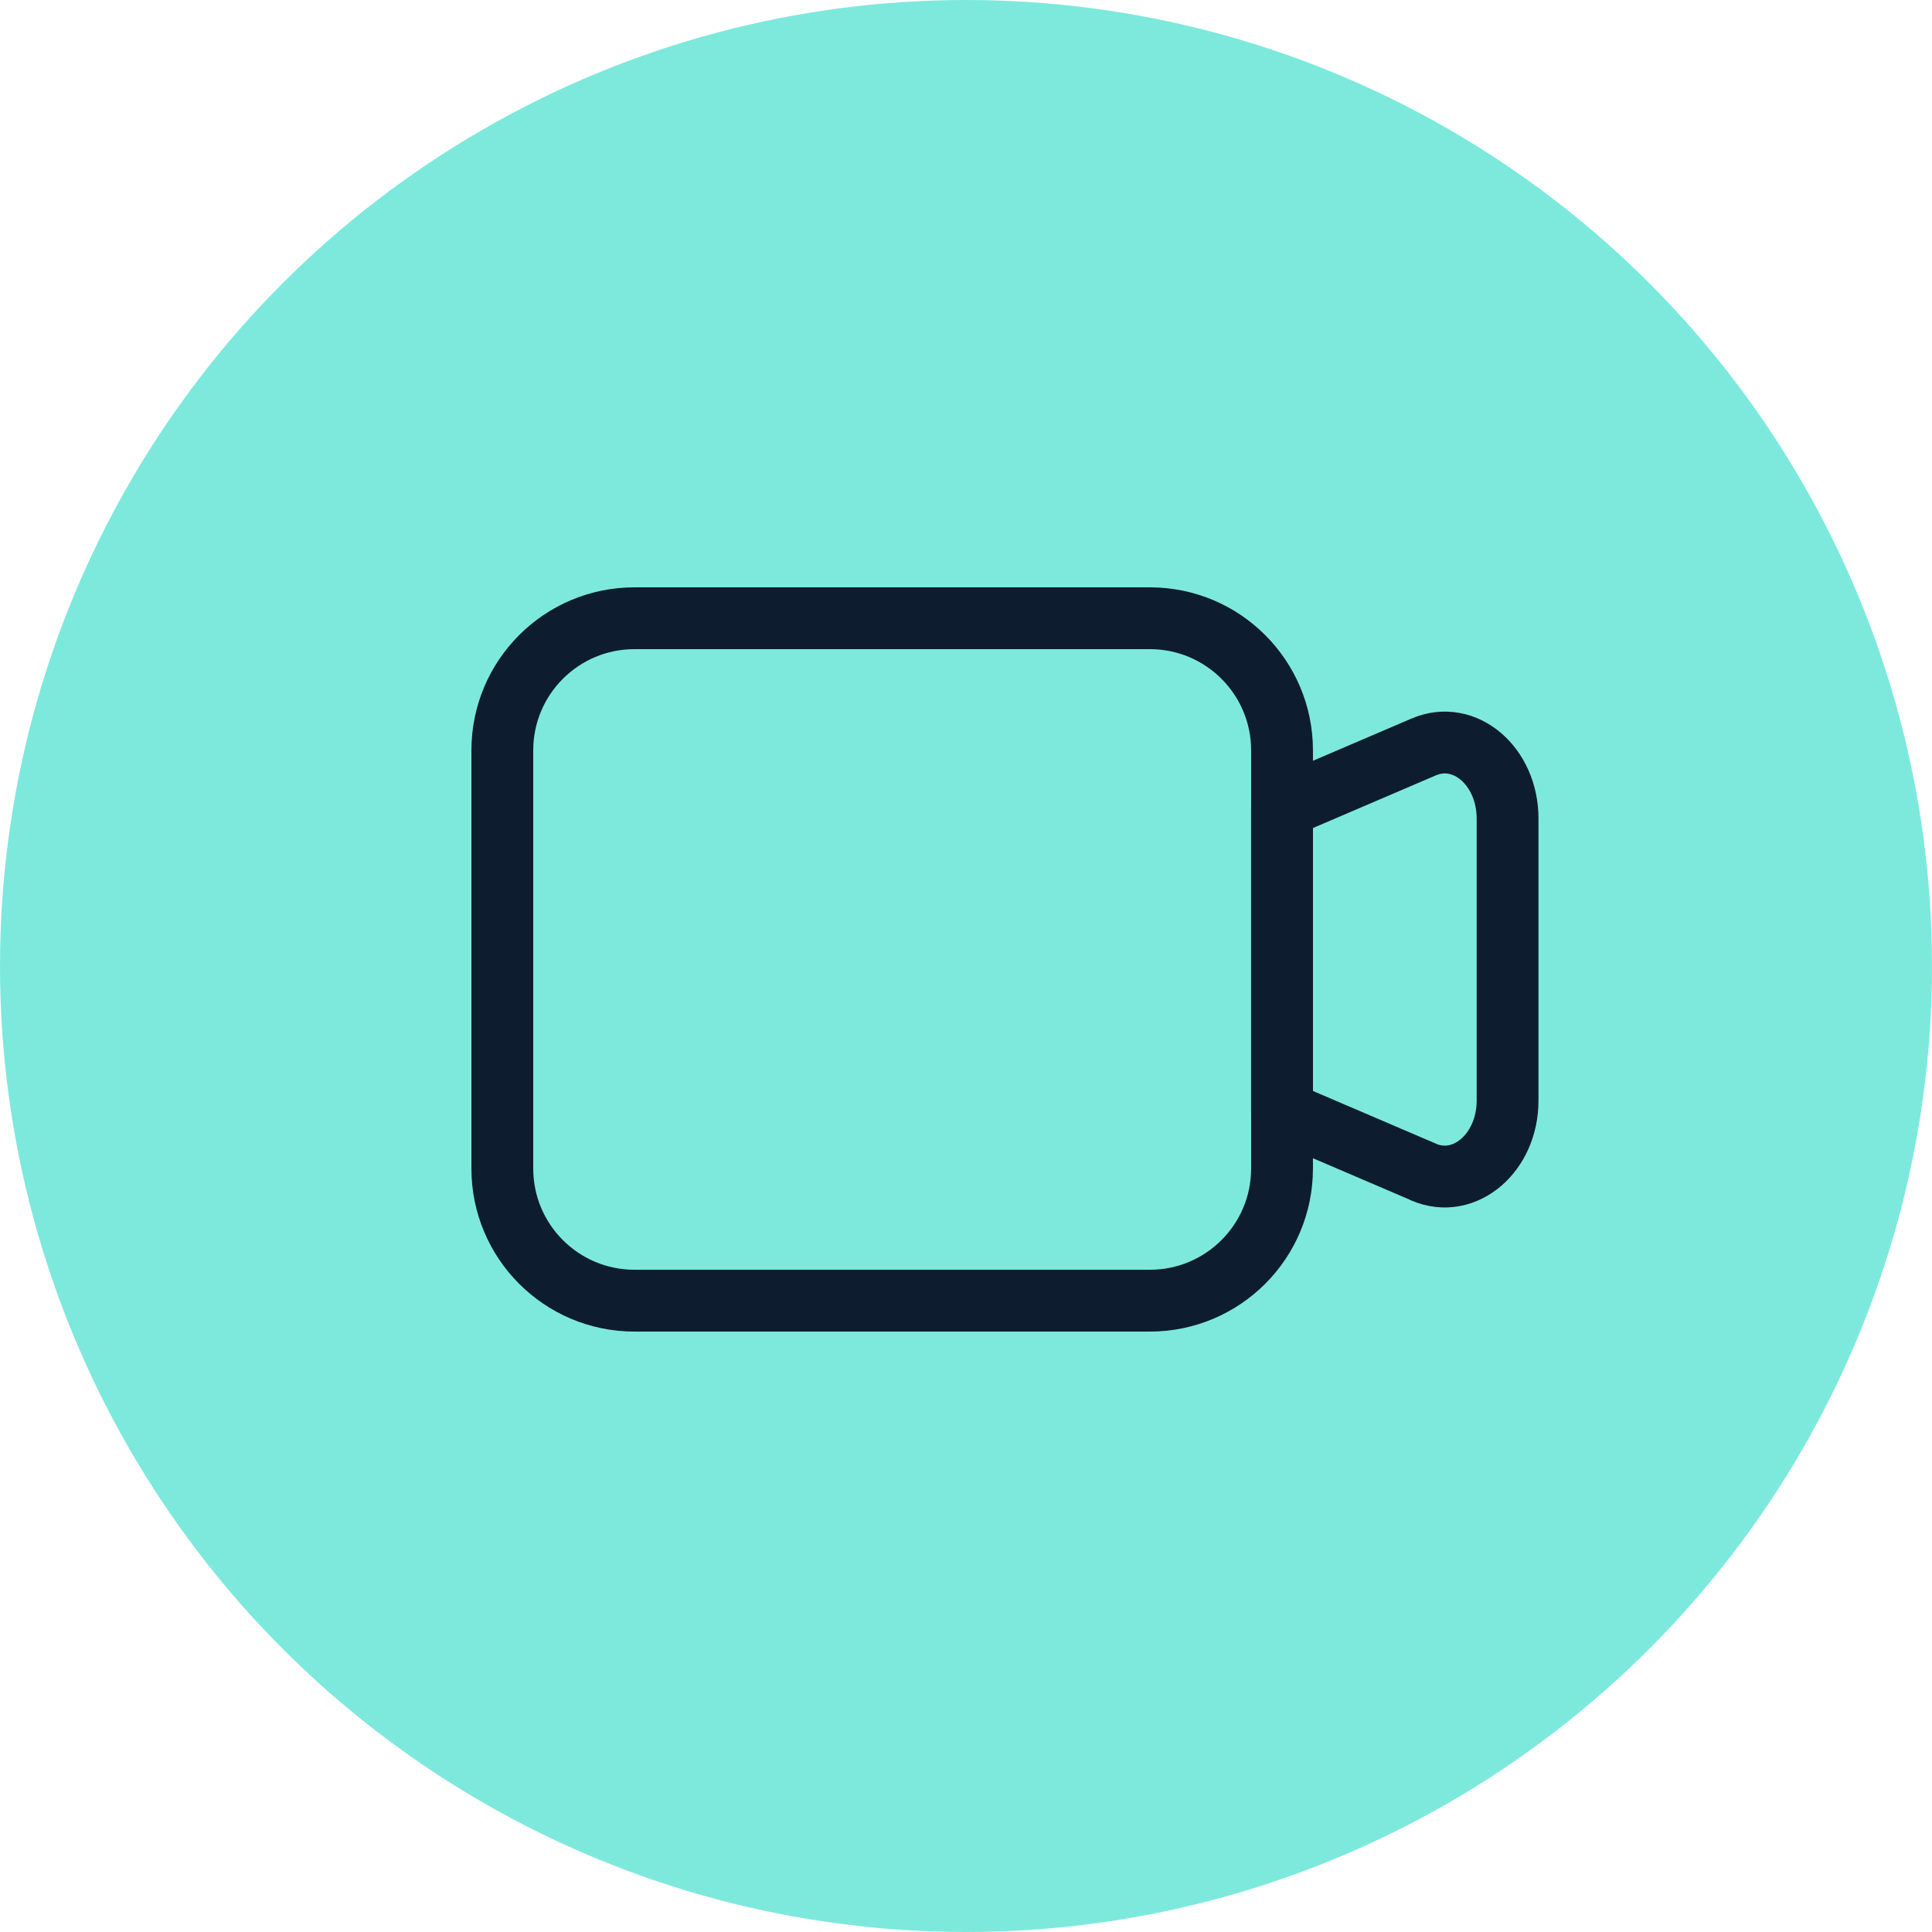 <svg width="50" height="50" viewBox="0 0 50 50" fill="none" xmlns="http://www.w3.org/2000/svg">
<g clip-path="url(#clip0_2_622)">
<circle cx="25" cy="25" r="25" fill="#7DE9DD"/>
<path d="M29.759 16H16.42C14.531 16 13 17.531 13 19.42V30.241C13 32.13 14.531 33.661 16.42 33.661H29.759C31.648 33.661 33.179 32.13 33.179 30.241V19.42C33.179 17.531 31.648 16 29.759 16Z" stroke="#0D1D2F" stroke-width="1.6" stroke-linecap="round" stroke-linejoin="round"/>
<path d="M36.845 30.332L33.179 28.762V20.902L36.845 19.331C37.905 18.877 39.016 19.827 39.016 21.186V28.481C39.016 29.837 37.905 30.787 36.845 30.335V30.332Z" stroke="#0D1D2F" stroke-width="1.6" stroke-linecap="round" stroke-linejoin="round"/>
</g>
<defs>
<clipPath id="clip0_2_622">
<rect width="50" height="50" fill="white"/>
</clipPath>
</defs>
</svg>
